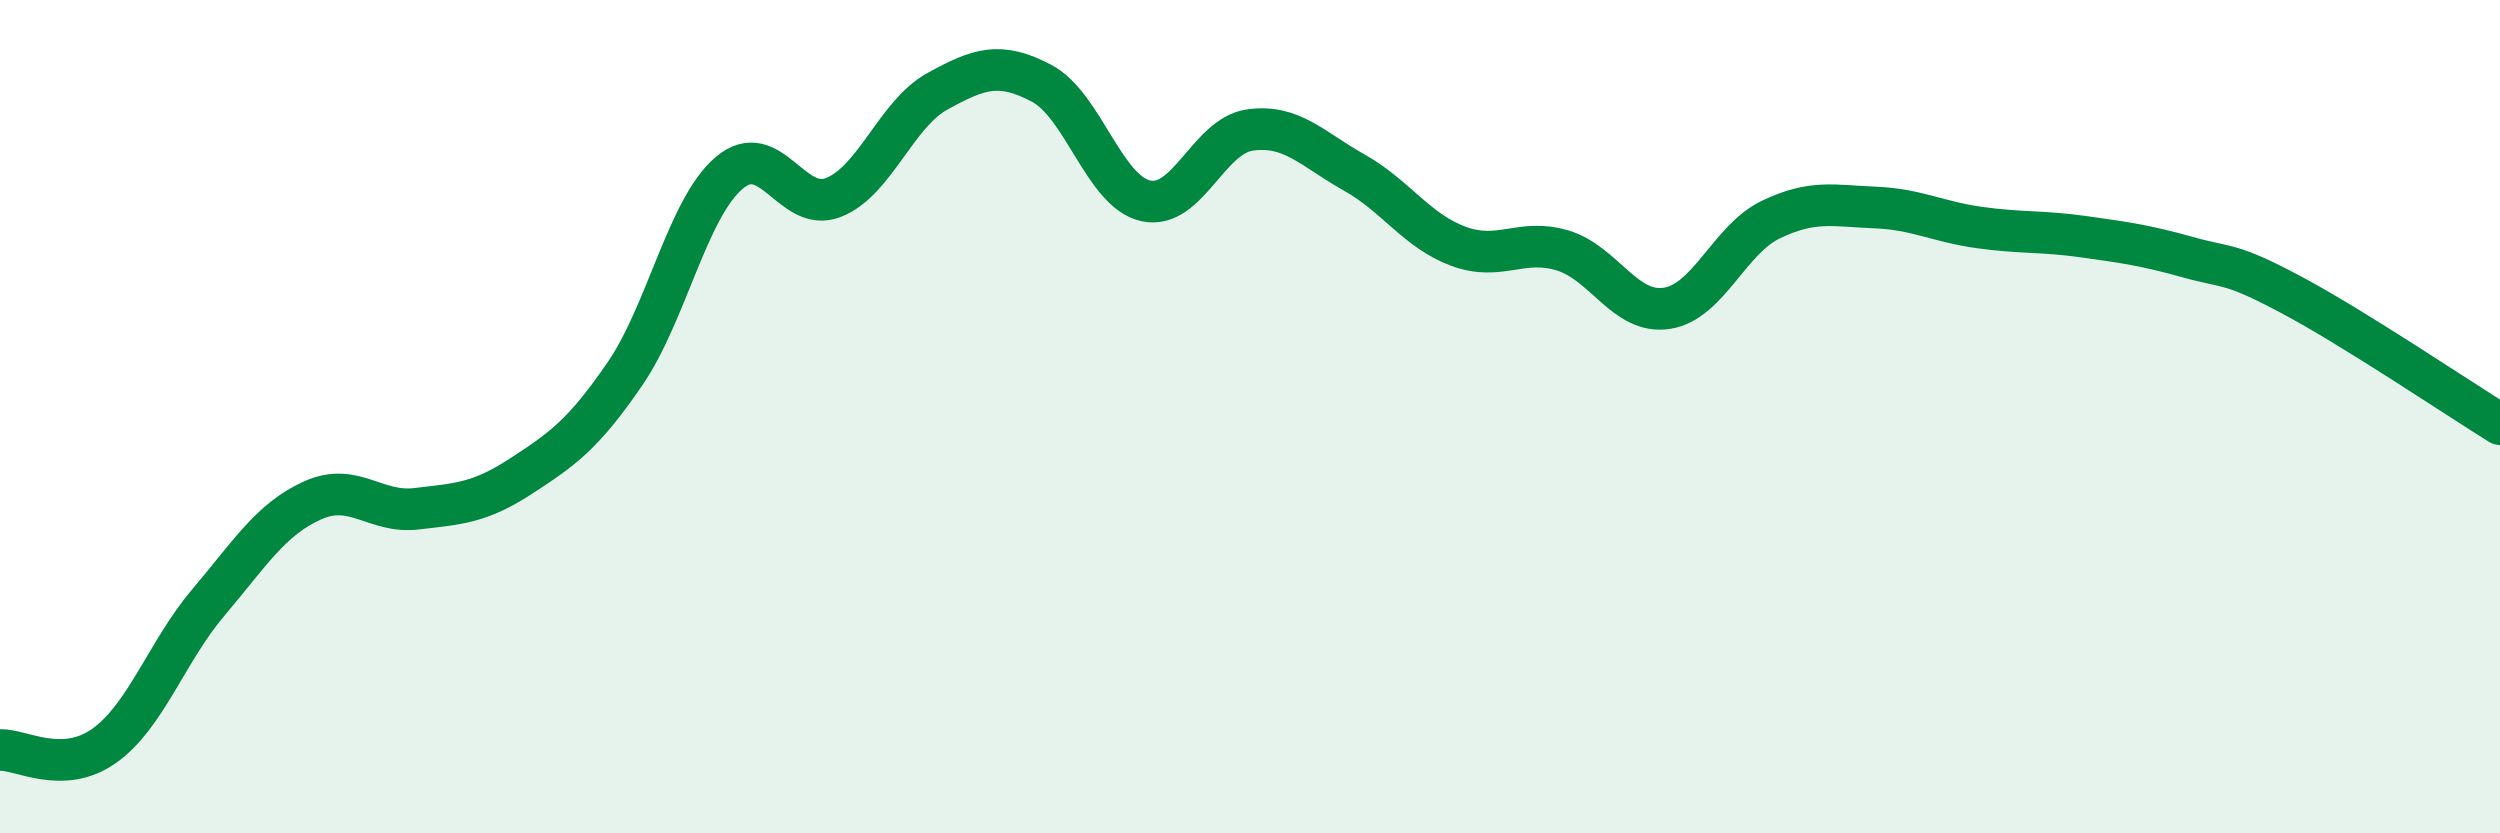 
    <svg width="60" height="20" viewBox="0 0 60 20" xmlns="http://www.w3.org/2000/svg">
      <path
        d="M 0,18 C 0.5,17.98 1.5,18.61 2.5,17.9 C 3.5,17.19 4,15.64 5,14.46 C 6,13.28 6.5,12.46 7.5,12.01 C 8.5,11.56 9,12.33 10,12.21 C 11,12.09 11.5,12.08 12.5,11.43 C 13.5,10.78 14,10.43 15,8.97 C 16,7.51 16.5,5 17.5,4.15 C 18.5,3.3 19,5.13 20,4.74 C 21,4.35 21.5,2.74 22.5,2.19 C 23.5,1.64 24,1.47 25,2 C 26,2.53 26.5,4.6 27.5,4.82 C 28.5,5.04 29,3.26 30,3.12 C 31,2.98 31.5,3.58 32.5,4.14 C 33.5,4.7 34,5.54 35,5.91 C 36,6.28 36.5,5.71 37.5,6.01 C 38.5,6.31 39,7.55 40,7.4 C 41,7.25 41.5,5.75 42.5,5.27 C 43.5,4.79 44,4.94 45,4.98 C 46,5.02 46.5,5.32 47.5,5.46 C 48.5,5.6 49,5.54 50,5.68 C 51,5.82 51.5,5.89 52.5,6.17 C 53.5,6.45 53.5,6.28 55,7.08 C 56.5,7.88 59,9.56 60,10.18L60 20L0 20Z"
        fill="#008740"
        opacity="0.1"
        stroke-linecap="round"
        stroke-linejoin="round"
      />
      <path
        d="M 0,18 C 0.5,17.98 1.5,18.61 2.5,17.9 C 3.5,17.19 4,15.64 5,14.46 C 6,13.28 6.5,12.46 7.5,12.01 C 8.5,11.56 9,12.33 10,12.21 C 11,12.09 11.5,12.08 12.5,11.43 C 13.5,10.78 14,10.43 15,8.97 C 16,7.51 16.5,5 17.5,4.15 C 18.5,3.3 19,5.13 20,4.74 C 21,4.35 21.5,2.74 22.5,2.19 C 23.5,1.64 24,1.47 25,2 C 26,2.53 26.5,4.6 27.5,4.82 C 28.5,5.04 29,3.26 30,3.12 C 31,2.98 31.5,3.58 32.5,4.14 C 33.5,4.7 34,5.54 35,5.91 C 36,6.28 36.5,5.71 37.5,6.01 C 38.5,6.31 39,7.55 40,7.4 C 41,7.25 41.5,5.75 42.5,5.27 C 43.5,4.79 44,4.94 45,4.98 C 46,5.02 46.5,5.32 47.5,5.46 C 48.5,5.6 49,5.54 50,5.68 C 51,5.82 51.5,5.89 52.5,6.17 C 53.5,6.45 53.5,6.28 55,7.08 C 56.5,7.88 59,9.56 60,10.18"
        stroke="#008740"
        stroke-width="1"
        fill="none"
        stroke-linecap="round"
        stroke-linejoin="round"
      />
    </svg>
  